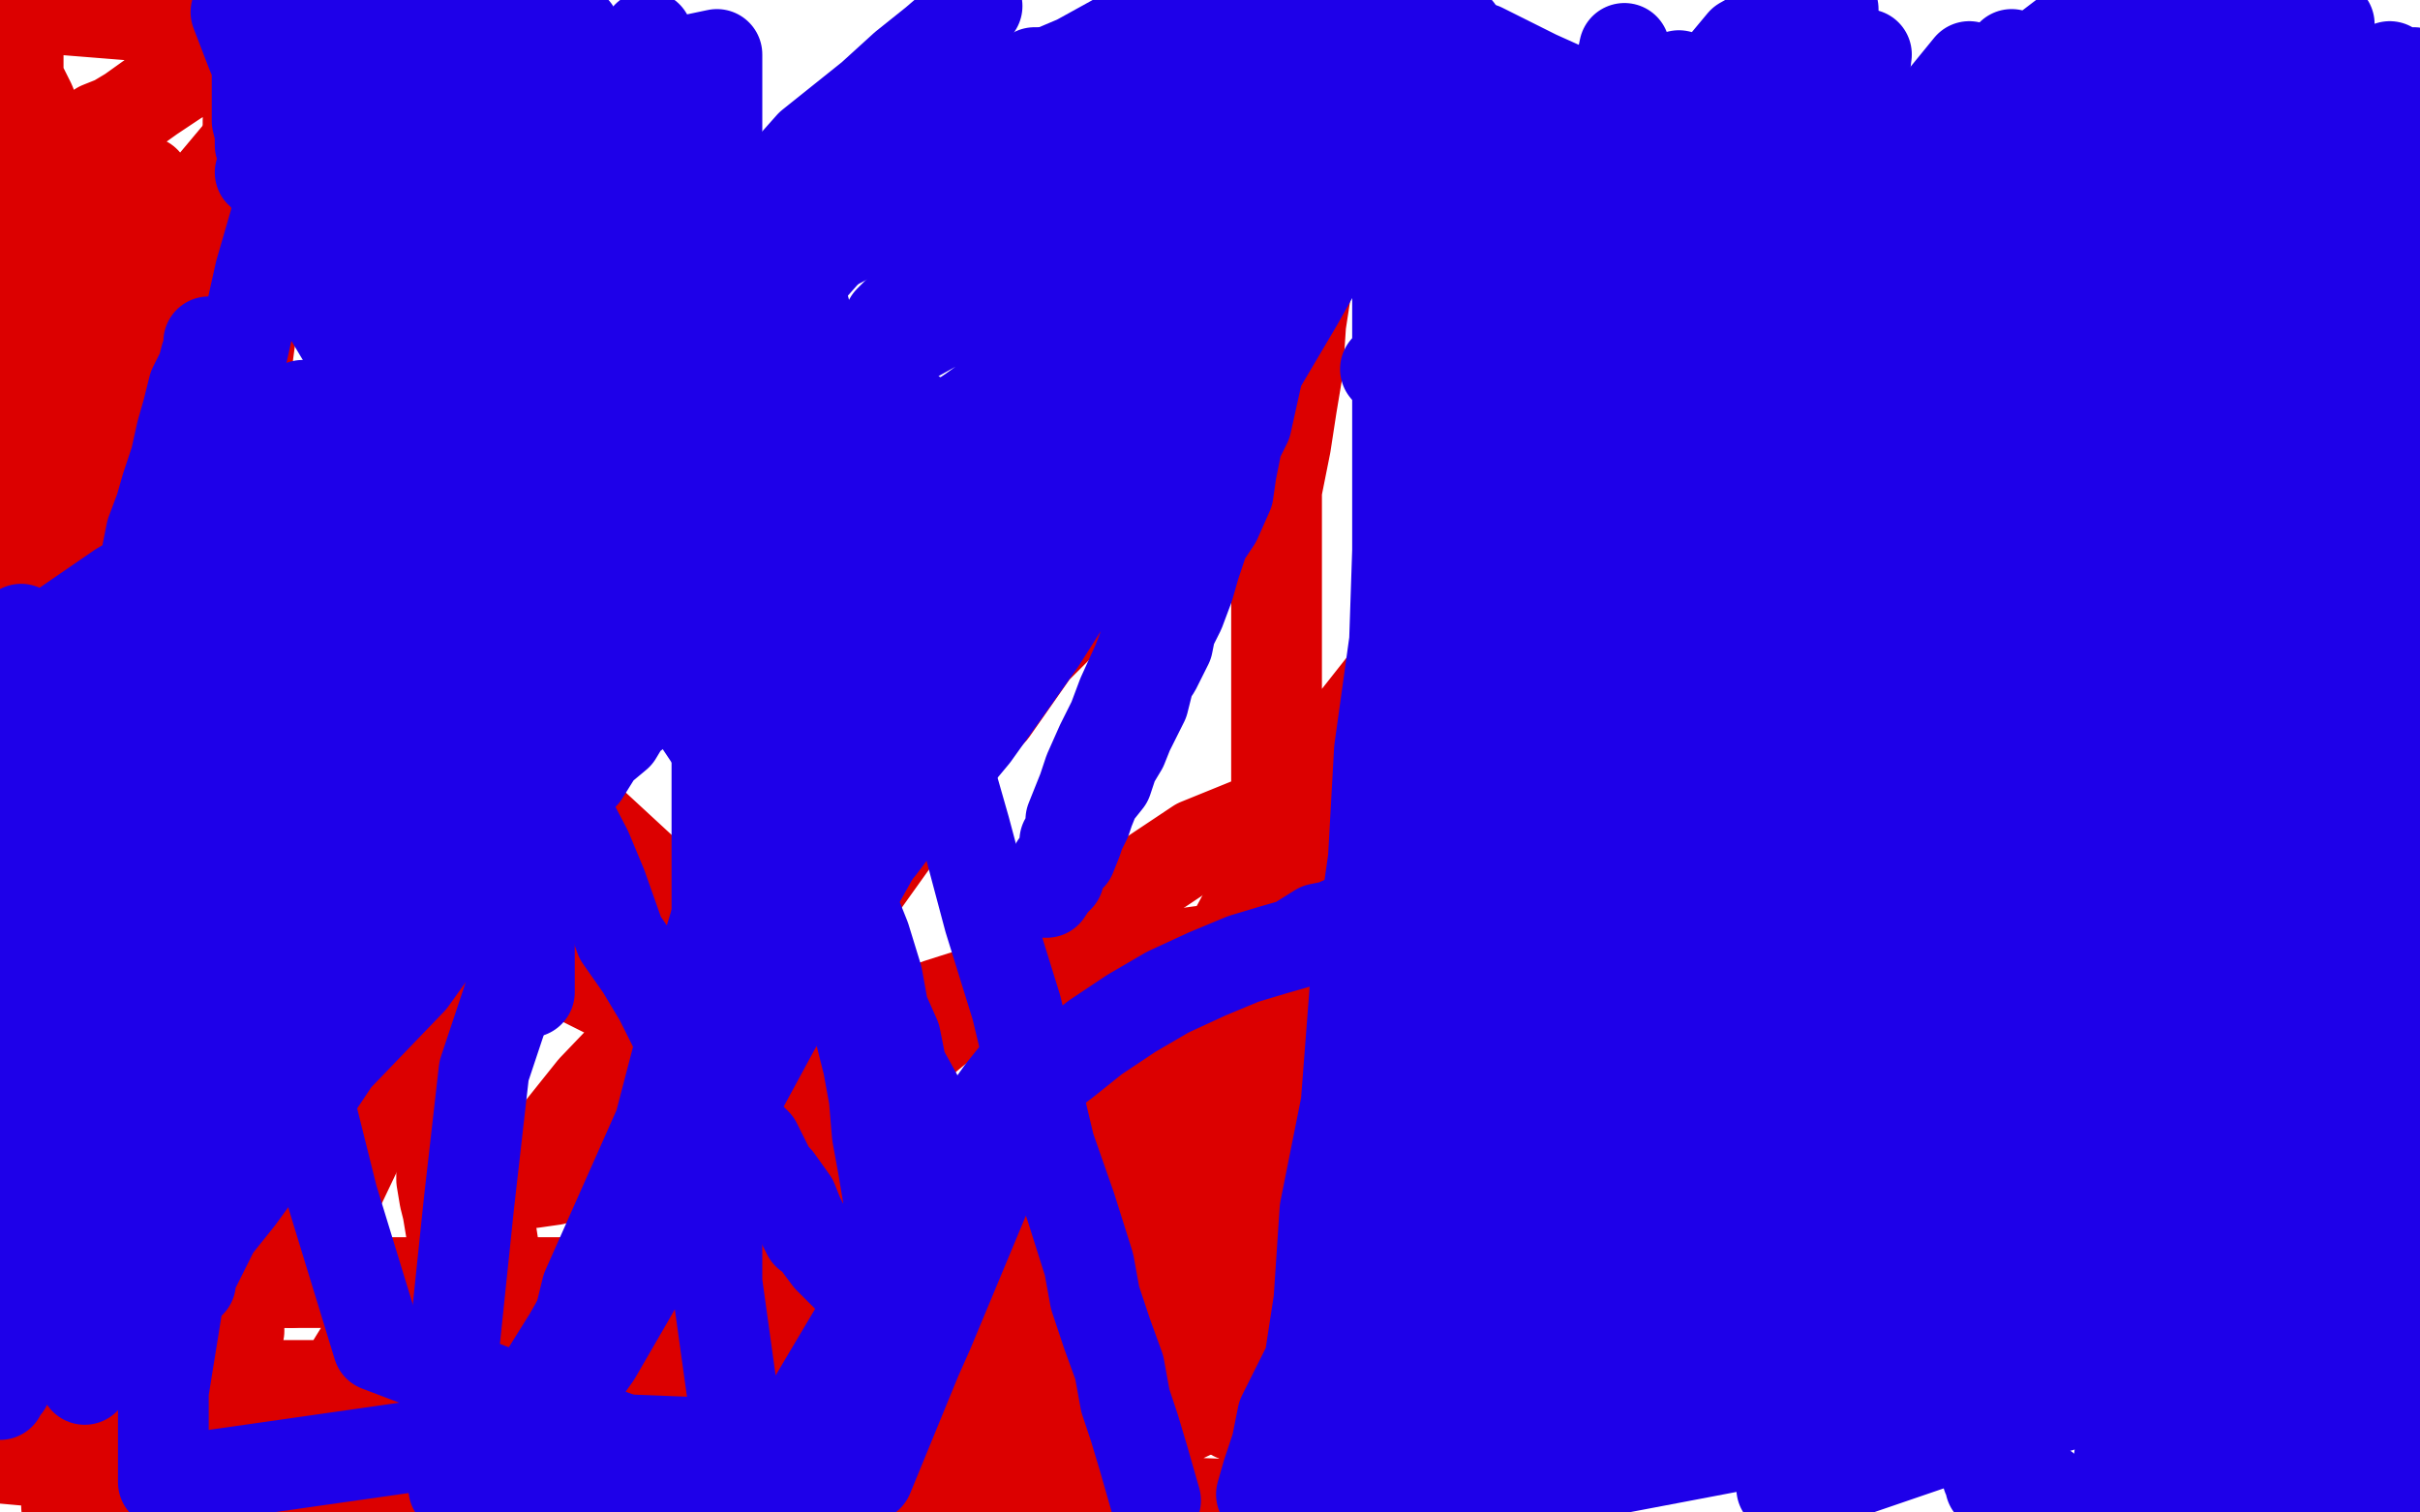 <?xml version="1.0" standalone="no"?>
<!DOCTYPE svg PUBLIC "-//W3C//DTD SVG 1.1//EN"
"http://www.w3.org/Graphics/SVG/1.1/DTD/svg11.dtd">

<svg width="800" height="500" version="1.1" xmlns="http://www.w3.org/2000/svg" xmlns:xlink="http://www.w3.org/1999/xlink" style="stroke-antialiasing: false"><desc>This SVG has been created on https://colorillo.com/</desc><rect x='0' y='0' width='800' height='500' style='fill: rgb(255,255,255); stroke-width:0' /><polyline points="118,272 119,272 119,272 122,271 122,271 125,271 125,271 130,270 130,270 134,268 134,268 138,268 138,268 141,266 141,266 146,263 146,263 153,259 153,259 156,256 156,256 162,251 162,251 166,246 166,246 169,244 169,244 172,240 172,240 174,236 176,232 176,230 176,228 176,227 176,226 176,225 174,226 174,228 173,228 171,230 170,231 170,232 168,232 167,232 165,231 163,228 160,224 160,222 158,220 158,218 157,218 156,216 156,215 156,212 156,211 156,209 156,206 156,205 156,203 157,200 158,196 161,194 162,192 164,190 165,190 165,189 165,187 165,186 165,184 165,183 164,183 161,183 156,185 146,195 141,200 150,194 148,203 146,209 144,214 144,215 144,216 144,217 144,218 144,220 143,225 141,228 140,230 139,234 142,233 148,226 156,220 164,214 171,207 175,201 179,198 180,196 181,193 182,192 182,198 177,217 175,225 166,255 154,288 142,321 133,342 127,356 120,376 110,397 102,412 98,420 96,423 96,424 96,423 96,413 100,398 105,385 110,373 112,363 118,352 124,342 128,332 131,324 134,316 138,307 142,300 144,296 147,291 149,285 151,280 152,277 153,275 155,273 156,270 148,276 139,289 128,310 114,336 98,365 90,385 85,398 82,407 80,416 80,425 79,434 79,440 78,440 78,441 77,432 78,409 79,384 84,355 86,327 88,304 93,280 96,260 100,243 105,232 110,221 114,214 120,209 123,205 128,204 132,205 138,211 151,224 165,246 188,265 214,289 242,325 272,356 300,386 339,414 374,432 404,444 426,446 448,446 470,434 470,266 428,266 396,279 360,303 322,330 288,358 258,385 230,408 204,428 192,437 182,442 174,444 173,445 172,445 170,445 170,442 168,434 164,418 162,405 160,388 157,370 156,358 152,346 150,338 150,332 148,328 148,324 148,322 148,321 148,320 148,317 150,314 152,312 152,310 153,310 155,307 156,306 156,304 156,303 156,300 156,292 156,282 156,270 152,254 149,241 147,231 146,224 146,219 146,216 146,214 146,213 146,212 147,212 148,213 149,212 149,207 149,202 149,196 149,190 149,180 149,170 149,166 152,152 161,120 172,78 186,32 165,13 151,59 146,96 127,160 106,234 91,308 78,394 67,465 65,435 87,349 112,260 138,163 160,82 118,4 51,84 0,343 1,326 1,311 1,302 1,298 1,296 2,296 4,293 9,284 16,276 22,268 24,265 32,258 38,251 42,248 44,245 45,244 45,248 44,256 44,264 44,272 44,278 44,282 44,286 44,287 45,288 46,289 47,289 49,289 51,286 51,282 53,274 55,266 56,260 58,250 58,242 58,236 60,227 63,216 63,210 63,200 64,185 68,168 72,150 76,135 80,112 88,87 74,94 35,127 32,128 34,123 35,120 31,125 18,142 5,166 2,294 9,286 16,277" style="fill: none; stroke: #dc0000; stroke-width: 30; stroke-linejoin: round; stroke-linecap: round; stroke-antialiasing: false; stroke-antialias: 0; opacity: 1.0"/>
<polyline points="63,135 62,135 62,135 60,135 60,135 58,136 58,136 57,137 57,137 56,138 56,138 54,141 54,141 53,144 53,144 53,147 53,147 52,150 52,150 52,153 52,153 51,159 50,160 50,163 50,167 48,172 48,174 48,176 48,177 48,178 48,179 49,179 52,179 56,173 58,168 64,156 66,149 70,139 75,127 77,116 77,110 81,104 82,96 85,88 88,76 92,58 100,34 101,23 104,11 109,0 109,2 109,4 109,6 108,9 108,12 106,16 106,20 106,24 104,30 102,37 102,42 101,48 101,52 100,62 99,69 97,77 96,84 95,92 92,97 90,98 90,99 89,99 82,108 72,124 55,153 47,164 41,173 34,178 22,186 5,198 1,223 4,219 8,214 10,212 14,208 19,204 24,200 38,195 41,193 47,189 50,188 52,186 57,184 64,182 68,180 73,179 76,178 78,176 83,176 86,175 91,172 93,172 95,171 98,169 98,168 100,168 100,172 100,178 100,186 100,197 100,209 99,221 96,233 94,241 89,252 88,257 87,261 86,263 86,264 85,265 88,266 91,263 96,257 102,246 108,232 112,220 120,202 124,192 128,184 130,177 135,168 137,156 139,147 140,138 140,132 140,128 140,125 139,122 138,120 138,117 137,117 137,116 134,118 128,124 120,133 113,143 108,150 103,159 97,168 92,178 88,181 84,187 80,190 75,200 70,210 64,223 60,235 56,241 54,250 51,262 50,272 47,283 47,294 47,303 47,308 47,314 47,317 47,320 48,318 49,312 54,305 54,297 58,291 60,284 64,277 69,270 74,265 79,258 88,251 94,245 98,239 101,232 105,224 109,216 112,208 116,198 117,187 120,178 124,166 125,164 129,156 132,147 135,140 140,132 141,126 144,120 145,117 146,112 147,110 147,105 148,103 148,98 149,95 150,90 150,88 150,84 152,81 153,79 154,76 154,75 154,74 154,72 154,71 154,70 150,74 143,84 134,96 120,118 106,136 86,163 59,201 54,210 38,233 30,243 22,254 12,271 5,280 0,254 5,247 6,245 12,239 17,234 20,231 20,230 22,228 23,227 24,226 26,224 30,222 35,215 40,209 46,203 52,193 60,183 65,173 70,164 74,158 76,153 77,152 78,148 78,147 79,145 80,140 80,134 81,128 82,117 84,102 86,90 90,80 91,70 96,55 98,45 101,32 104,18 106,10 6,2 6,7 6,14 6,19 6,26 10,34 14,44 19,53 24,64 28,74 32,84 36,92 41,99 45,105 50,111 52,114 54,117 55,118 56,118 58,118 60,116 62,112 64,105 68,97 71,87 72,79 76,66 79,56 82,46 82,40 83,36 83,33 83,32 83,31 83,30 82,30 82,29 81,29 81,28 80,28 80,27 80,26 80,24 80,22 80,21 80,18 80,17 78,17 76,17 74,17 70,19 63,24 59,26 50,32 43,37 38,40 33,42 29,46 28,46 26,46 25,48 24,48 22,48 21,49 20,50 17,52 14,56 11,59 6,66 4,70 2,73 0,84 3,82 4,81 8,78 13,74 16,72 17,72 20,68 21,68 23,66 24,66 22,68 20,71 15,77 12,84 6,92 4,96" style="fill: none; stroke: #dc0000; stroke-width: 30; stroke-linejoin: round; stroke-linecap: round; stroke-antialiasing: false; stroke-antialias: 0; opacity: 1.0"/>
<polyline points="23,112 22,116 22,116 22,120 22,120 22,121 22,121 22,124 22,124 21,124 21,124 21,125 22,125 23,124 23,123 26,119 26,117 27,115 30,109 31,106 32,103 36,96 37,92 37,90 39,88 41,82 44,78 45,74 46,71 46,67 48,64 48,62 48,61 48,60 48,61 44,64 42,67 37,72 32,78 27,84 21,92 6,102 0,108 2,86 4,79 9,69 3,77 0,82 2,84 0,96 0,132 0,131 0,130 0,129 0,128 0,131 0,135 0,140 0,147 0,154 0,164 0,175 0,192 1,197 2,214 6,227 7,239 10,249 14,266 17,280 22,292 23,304 25,312 25,323 25,331 28,337 28,340 30,344 31,348 32,349 33,351 33,352 33,354 33,355 33,356 33,358 35,360 35,362 35,366 35,370 35,374 35,376 35,378 36,377 38,376 39,374 42,372 48,365 55,356 63,346 71,332 81,314 91,296 95,287 98,279 102,273 102,272 104,272 111,268 116,264 127,258 128,264 126,270 120,286 114,299 111,310 105,321 102,329 100,335 97,340 96,343 94,346 93,348 92,349 91,352 90,354 86,358 84,360 84,362 82,362 81,366 77,372 72,380 70,384 66,388 63,393 62,396 61,397 60,399 60,396 58,392 54,386 50,380 45,374 38,370 28,364 18,359 7,355 4,450 24,442 30,438 39,433 46,431 54,428 64,426 70,426 76,424 82,424 90,424 98,424 107,424 119,424 132,424 144,424 160,424 177,424 194,424 210,424 226,424 237,424 249,423 258,421 264,419 267,417 268,415 269,414 270,412 270,408 270,402 268,392 258,379 246,358 224,340 192,324 173,310 147,298 126,286" style="fill: none; stroke: #dc0000; stroke-width: 30; stroke-linejoin: round; stroke-linecap: round; stroke-antialiasing: false; stroke-antialias: 0; opacity: 1.0"/>
<polyline points="272,389 265,384 265,384 253,383 253,383 240,383 240,383 224,383 224,383 212,383 212,383 197,383 197,383 184,386 184,386 172,388 172,388 161,389 161,389 152,391 152,391 150,391 150,391 151,391 152,391 154,391 158,391 162,391 169,391 176,391 183,390 192,386 198,384 211,378 231,370 238,367 248,362 259,355 275,347 293,339 310,332 332,325 356,320 385,316 416,312 458,307 475,474 460,494 441,498 442,495 442,494 443,492 443,490 443,486 438,480 432,475 426,471 424,470 419,468 416,468 415,468 412,468 408,468 408,467 407,466 407,465 407,462 407,461 410,458 415,458 424,458 435,458 447,456 458,455 468,455 477,453 486,452 479,434 466,428 450,416 441,410 436,405 434,404 433,404 431,404 430,403 429,403 428,403 427,404 424,408 424,410 423,412 423,413 422,415 420,416 419,418 417,419 417,420 417,418 417,416 419,413 422,412 427,408 430,406 434,404 436,402 440,399 441,398 442,397 442,396 442,394 442,393 442,392 440,390 434,388 428,386 423,384 416,381 409,380 400,380 392,380 382,380 374,382 368,382 362,388 356,390 352,394 349,396 348,397 347,398 347,399 346,401 346,402 346,404 347,406 349,406 353,406 354,406 355,406 356,406 357,406" style="fill: none; stroke: #dc0000; stroke-width: 30; stroke-linejoin: round; stroke-linecap: round; stroke-antialiasing: false; stroke-antialias: 0; opacity: 1.0"/>
<polyline points="177,476 178,475 178,475 182,474 182,474 186,470 186,470 191,466 191,466 196,462 196,462 200,459 200,459 207,454 207,454 213,449 213,449 218,445 218,445 225,441 225,441 231,436 231,436 238,431 238,431 240,429 240,429 244,426 244,426 246,425 244,427 242,428 241,430 237,435 234,440 229,447 225,454 218,463 210,472 205,478 196,491 337,494 384,472 424,453 450,436 477,421 477,417 464,420 452,424 441,430 430,433 419,439 410,442 396,448 386,452 374,458 364,461 352,464 339,468 326,472 312,475 296,478 284,482 272,484 260,486 247,488 234,492 221,492 202,496 86,492 92,482 95,478 104,467 112,458 120,445 132,436 148,418 162,400 180,380 196,360 218,337 237,316 256,294 273,276 287,259 302,242 309,232 320,222 330,212 337,205 344,198 352,192 359,188 364,186 370,183 371,182 373,181 374,180 370,184 368,186 362,193 359,196 355,201 349,208 342,215 335,225 328,235 318,245 310,256 302,269 294,280 284,294 276,304 266,317 260,327 253,337 248,347 241,358 236,369 229,380 219,394 214,396 206,408 196,423 190,432 184,442 182,447 173,456 172,458 171,458 171,459 172,459 174,459 178,458 182,456 188,454 192,450 196,448 198,446 204,443 211,438 216,435 223,430 232,426 240,421 249,418 258,412 266,408 276,403 284,398 292,393 300,391 308,386 316,383 322,381 327,378 332,377 334,376 335,376 336,375 336,376 336,378 335,380 334,382 331,386 330,388 327,393 325,396 322,401 320,404 318,409 315,414 311,418 306,427 301,433 296,440 292,444 287,449 283,454 281,456 279,460 278,461 274,464 274,465 272,467 271,468 270,468 272,466 274,464 276,462 278,460 281,456 283,454 285,452 287,449 292,442 298,436 304,430 310,422 316,415 324,405 332,396 338,388 347,380 354,371 361,362 366,355 373,349 374,346 378,341 379,339 383,334 384,334 385,332 386,331 386,330 386,331 384,332 381,336 379,338 376,340 373,344 367,348 364,350 358,354 352,358 346,362 336,369 330,374 320,381 310,388 301,395 288,404 274,414 252,430 235,440 210,457 186,473 162,489 258,497 266,489 275,483 284,474 292,468 302,458 309,448 318,438 324,431 334,420 340,411 346,404 351,398 358,388 362,384 366,380 367,378 370,376 370,375 370,374 370,373 371,373 372,372 372,374 371,374 370,374 368,376 366,377 364,378 362,378 359,380 356,382 352,383 349,384 344,386 340,390 334,394 329,396 321,398 312,403 305,406 298,409 288,414 280,419 272,424 264,429 254,435 247,439 239,445 232,450 224,456 218,461 212,465 206,469 199,474 192,480 184,485 178,489 172,494 165,499 232,498 241,495 250,492 258,488 265,485 270,483 276,480 281,478 287,475 292,474 298,470 301,469 308,466 315,464 321,458 328,454 336,450 340,448 346,444 352,440 360,434 364,430 369,428 372,426 377,423 382,419 385,417 390,412 394,409 396,407 401,403 403,401 406,397 408,392 411,389 412,386 416,379 417,373 418,369 418,366 419,364 418,365 411,368 400,370 386,374 370,380 356,384 336,392 324,397 305,405 294,410 278,418 265,425 249,434 239,440 228,446 215,454 200,461 190,468 180,476 169,482 159,490 150,496 199,493 208,486 214,480 220,473 226,467 230,462 234,457 237,454 241,449 244,446 244,444 246,442 247,440 248,440 248,442 248,443 248,444 248,445 248,446 248,447 249,448 249,449 250,450 251,450 252,451 252,452 253,452 254,454 256,454 256,455 257,456 259,456 260,458 262,459 265,460 266,461 268,462 271,463 273,464 275,465 277,465 278,466 281,466 284,468 286,469 287,469 288,469 288,470 289,470 291,470 292,470 293,470 296,468 297,468 298,466 299,466 302,464 305,462 308,459 312,454 319,448 325,442 331,434 338,426 344,417 350,408 358,398 363,387 368,378 374,369 381,356 386,345 392,334 398,323 407,310 414,297 421,284 430,268 439,254 448,238 463,219 476,202 486,183 480,192 477,200 473,207 470,212 468,218 466,224 464,227 463,232 460,236 458,242 456,245 454,250 450,257 449,262 447,265 446,269 444,275 442,277 441,280 440,282 440,284 440,286 439,286 439,287 439,288 438,290 438,291 438,293 438,294 438,295 436,298 435,300 435,301 434,304 434,306 432,310 431,313 430,318 430,320 428,325 427,329 425,335 425,339 422,344 422,348 421,351 419,354 418,359 418,363 416,365 415,370 414,372 414,373 414,375 413,378 412,380 411,380 411,381 411,382 411,381 412,380 414,378 418,373 422,369 427,363 434,356 441,347 447,340 456,330 464,321 470,311 477,301 484,292 487,285 483,290 478,298 472,306 467,314 461,322 453,333 449,341 444,348 438,358 432,367 428,376 423,384 418,395 412,405 408,414 402,424 398,433 392,443 388,454 385,462 378,475 374,485 368,496 426,498 432,492 439,484 444,478 452,465 459,459 466,451 474,444 480,439 486,432 486,439 484,441 482,444 480,446 480,449 477,450 476,452 475,454 474,455 474,456 473,457 471,460 470,462 468,464 466,467 465,468 463,470 462,473 460,476 459,478 458,480 456,481 456,482 456,483 455,484 454,484 454,485 454,486 452,487 452,488 452,489 449,491 448,492 444,495 442,496 416,495 418,485 418,474 422,464 422,452 422,438 422,425 422,409 422,396 422,380 422,360 422,341 422,324 422,306 422,284 422,264 422,245 422,229 422,210 422,193 422,178 422,162 425,147 427,134 429,122 430,107 432,94 434,83 438,72 438,64 439,58 440,55 440,54 440,52 439,52 438,53 437,55 436,56 433,58 431,60 427,65 422,70 417,76 411,84 406,90 399,98 393,106 385,116 378,126 372,134 364,147 356,158 348,172 338,188 328,206 316,227 307,243 296,264 288,284 281,301 273,319 268,336 262,350 256,365 248,383 243,394 238,408 235,417 231,426 228,436 226,441 224,448 222,453 221,458 218,462 218,465 216,468 215,470 214,472 213,474 212,476 211,477 210,478 209,479 208,480 208,481 206,482 204,484 202,487 199,488 196,491 193,492 191,494 187,496 154,493 154,485 155,476 155,466 155,458 155,452 155,446 155,442 155,439 154,435 153,432 152,430 150,425 150,421 150,416 150,412 149,406 148,400 147,396 146,390 146,386 145,380 144,376 144,373 142,370 142,367 142,364 142,362 141,358 141,357 141,356 141,355 141,354 141,353 141,352 140,352 140,353 140,354 138,355 136,357 134,360 132,361 130,363 128,364 126,365 123,367 120,369 116,372 114,374 112,376 108,380 106,381 106,383 104,385 103,386 102,387 102,388 100,391 98,394 96,397 91,402 84,410 77,420 68,430 60,438 52,447 44,460 35,472 28,483 22,498 185,498 190,493 195,486 198,480 200,476 200,473 201,470 202,470 202,468 202,467 203,466 204,466 205,464 206,464 206,462 208,460 209,458 210,455 210,454 210,453 212,452 212,450 211,450 210,450 209,450 208,450 207,450 206,450 205,450 204,450 203,450 201,450 199,450 198,450 195,451 193,451 191,452 187,453 181,455 173,456 164,457 152,458 138,458 122,458 106,458 91,458 78,458 64,458 56,458 48,458 44,460 42,461 40,462 36,464 35,464 32,465 29,466 26,468 24,469 21,470 19,471 18,472 17,472 16,472 14,472 14,473 12,474 11,474 9,474 8,475 7,476 5,476 4,477 3,478 2,479 1,480 0,481 0,482 178,498 180,497 181,497 182,496 184,494 185,494 187,493 188,492 190,491 192,490 192,489 195,488 196,486 197,486 199,484 200,483 201,482 202,482 202,481 200,481 193,481 182,481 170,480 154,478 140,476 122,473 104,472 86,468 71,468 62,467 58,467 56,467 54,467 53,467 52,467 51,467 48,468 46,468 44,469 43,469 40,470 38,470 37,471 37,472 35,472 32,473 31,474 30,475 29,476 30,476 31,476 32,476 32,475 32,474 32,472 33,468 33,464 33,461 30,456 25,450 21,442 14,436 10,430 4,424 0,418 2,402 6,403 14,404 21,404 26,404 31,404 34,404 36,404 37,404 40,403 42,402 45,401 48,400 49,398 52,398 56,397 58,395 60,393 64,390 69,389 74,386 77,384 83,380 89,378 92,376 96,373 99,372 101,369 104,368 104,367 106,365 110,362 113,359 117,355 122,352 125,349 127,346 131,343 132,340 134,338 135,337 136,336 136,335 134,334 131,334 128,334 124,334 121,334 119,334 116,334 113,334 112,334 111,334 110,334 109,334 108,335 106,336 103,338 100,340 97,343 95,344 90,348 86,351 81,354 77,358 75,360 72,366 69,371 66,376 62,380 58,387 56,390 50,397 48,402 43,408 40,413 36,418 32,424 30,427 27,430 24,433 22,436 18,439 16,442 14,444 12,447 10,448 10,449 8,451 8,452 7,453 6,454 5,454 5,452 7,449 9,447 13,442 19,436 26,428 32,420 38,411 47,398 55,382 62,367 68,354 74,338 80,326 83,315 85,304 88,294 90,283 92,273 94,268 94,262 94,255 95,253 95,250 96,247 96,246 96,244 98,242 98,241 98,240 98,237 98,236 98,232 98,230 98,229 97,229 95,229 94,230 92,232 90,232 89,234 87,235 82,238 79,241 73,245 66,250 58,257 52,262 46,267 38,274 31,283 24,290 17,298 9,308 4,317 5,395 12,386 21,375 28,365 34,354 41,343 45,332 50,321 55,311 60,298 62,290 66,284 70,276 72,271 74,266 76,262 79,258 82,255 85,250 89,246 93,241 98,236 101,231 103,228 107,223 109,220 112,216 113,214 114,211 115,208 114,210 114,211 112,214 110,216 108,219 108,220 106,222 105,224 104,227 103,229 101,232 100,234 97,239 96,242 94,244 91,250 88,253 87,256 84,262 82,268 79,275 77,282 72,291 68,300 64,312 60,321 54,334 50,346 44,362 42,374 38,390 34,402 33,414 31,426 31,440 31,452 31,464 31,475 31,486 31,496 284,498 290,492 296,485 305,476 313,470 320,464 326,456 332,450 337,443 342,438 346,433 348,431 350,427 352,424 356,420 360,416 361,414 364,410 367,406 371,403 374,400 377,396 380,392 384,388 387,384 390,382 392,377 394,374 397,372 400,369 403,365 404,364 408,360 410,356 411,355 412,354 413,352 414,351 415,350 416,350 417,349 418,348 418,347 418,348 417,350 416,350 416,353 414,354 413,356 410,359 409,361 407,363 406,366 404,368 402,371 400,372 398,377 395,381 394,382 393,384 390,387 390,388 387,393 386,396 384,400 382,403 378,408 377,411 375,415 373,418 369,424 366,428 364,432 362,435 361,436 360,440 359,442 358,443 357,446 356,446 356,447 354,450 354,451 353,452 352,452 352,454" style="fill: none; stroke: #dc0000; stroke-width: 30; stroke-linejoin: round; stroke-linecap: round; stroke-antialiasing: false; stroke-antialias: 0; opacity: 1.0"/>
<circle cx="73.5" cy="166.5" r="15" style="fill: #dc0000; stroke-antialiasing: false; stroke-antialias: 0; opacity: 1.0"/>
<polyline points="122,124 123,123 123,123 124,123 124,123 125,123 125,123 126,122 126,122 126,121 126,121 128,121 128,121 129,121 129,121 130,121 130,120" style="fill: none; stroke: #dc0000; stroke-width: 30; stroke-linejoin: round; stroke-linecap: round; stroke-antialiasing: false; stroke-antialias: 0; opacity: 1.0"/>
<polyline points="134,188 136,188 136,188 144,186 144,186 160,181 160,181 178,178 178,178 198,172 198,172 222,166 222,166 234,165 234,165 242,164 242,164 244,162 244,162 246,162 246,162 245,165 245,166 244,168 244,170 244,172 244,173 244,175 244,176 244,180 244,184 243,186 241,191 238,197 232,207 225,217 212,230 195,250 176,271 156,296 136,324 111,350 95,374 79,396 71,406 67,414 64,420 62,423 62,424 61,425 63,424 64,415 68,400 71,384 79,357 86,332 93,308 101,281 110,253 122,225 131,204 140,184 152,163 162,147 175,130 189,115 200,106 214,97 224,90 235,87 243,85 249,83 253,83 256,83 258,83 260,83 262,84 264,88 264,95 267,106 267,120 267,138 267,166 266,198 258,238 244,280 230,326 218,372 194,426 182,475 260,478 298,414 313,387 320,377 326,368 331,361 335,356 336,356 339,356 334,377 327,392 307,440 303,449 287,488 150,492 150,446 155,398 160,354 173,315 184,272 194,244 200,218 208,193 213,176 218,166 221,159 222,155 223,154 219,160 209,184 183,235 139,305 91,375 28,456 12,384 50,327 80,278 110,228 138,177 160,132 178,96 190,67 201,42 208,27 210,17 214,12 214,16 214,32 214,51 214,76 215,104 216,129 216,156 216,178 216,192 213,204 211,210 209,216 209,218 208,219 218,214 238,201 278,180 313,160 358,139 397,122 414,110 421,103 422,102 423,102 424,102 424,104" style="fill: none; stroke: #1e00e9; stroke-width: 30; stroke-linejoin: round; stroke-linecap: round; stroke-antialiasing: false; stroke-antialias: 0; opacity: 1.0"/>
<polyline points="441,61 441,60 441,60 440,62 438,64 433,69 428,74 422,78 413,84 406,91 396,100 391,104 388,106 388,107 398,105 408,96 422,85 442,66 470,43 478,110 472,114 466,117 461,119 460,120 459,121 458,122 460,120 462,118 464,116 467,111 474,105 480,98 485,92 385,4 356,20 330,31 298,49 272,64 237,84 203,102 165,126 126,147 82,172 40,194 8,216 0,240 8,230 15,223 22,214 30,207 36,202 44,196 50,190 56,186 62,180 69,175 76,168 82,165 91,158 100,152 111,145 120,138 130,132 137,126 141,123 141,122 142,122 139,124 133,129 126,136 116,146 104,155 86,169 69,186 48,202 33,218 17,236 4,252 0,374 11,366 24,358 38,350 52,339 70,328 86,318 101,306 120,293 137,280 147,272 158,265 167,256 176,250 184,242 191,236 198,230 206,225 210,221 218,216 225,210 232,204 242,196 251,188 260,181 270,171 282,160 288,154 294,149 299,144 303,140 304,140 304,138 302,140 295,146 288,152 278,159 266,170 257,181 240,196 222,212 202,229 182,246 163,264 146,280 122,302 104,318 88,338 66,359 46,378 25,399 2,418 10,436 28,422 40,409 58,394 70,383 82,368 93,356 102,346 110,336 116,329 121,322 124,319 124,318 125,318 126,318 127,316 128,316 129,314 130,312 133,310 134,310 136,307 140,304 144,302 150,297 156,292 162,287 168,280 176,275 183,268 187,262 193,256 198,248 204,243 207,238 211,235 214,230 217,226 218,225 219,224 220,223 221,222 222,222 222,221 224,220 224,219 226,218 227,216 228,214 230,213 231,210 232,210 230,210 229,211 228,211 224,214 222,215 215,218 209,222 199,228 190,234 183,236 175,241 168,246 162,250 153,254 144,260 137,263 131,267 122,271 114,276 106,282 98,286 87,292 78,296 72,300 66,304 62,306 60,307 59,308 58,308 58,306 62,302 64,300 65,298 66,296 69,293 70,292 72,290 73,289 76,286 80,284 83,282 86,279 93,273 98,268 104,263 112,256 123,247 132,240 143,229 155,220 164,211 174,202 186,190 191,185 196,178 201,172 204,169 205,167 207,166 210,162 214,159 216,158 217,157 220,155 220,154 223,151 224,150 226,149 227,148 228,146 230,145 230,144 230,145 228,146 224,149 222,150 218,153 214,156 212,158 206,162 202,166 196,170 190,174 182,179 175,183 169,187 162,192 158,194 152,198 144,202 138,207 134,209 128,213 123,216 120,218 119,218 118,220 116,220 118,218 120,216 126,211 128,209 131,207 134,204 136,202 141,198 145,194 152,190 157,186 164,179 173,172 182,165 192,156 204,146 214,136 226,127 240,115 249,106 259,98 268,89 276,80 282,74 289,68 294,62 296,60 300,56 300,54 301,54 302,53 300,54 296,56 292,60 286,64 280,68 272,72 266,78 260,82 254,87 247,92 240,96 232,102 224,108 216,113 208,120 198,126 188,133 179,140 170,146 163,151 160,154 155,158 154,158 151,160 150,160 151,159 153,158 155,156 161,150 165,147 174,140 182,133 191,125 198,118 208,108 216,101 225,92 232,85 238,78 246,71 252,65 260,57 268,48 278,40 288,32 299,22 309,14 316,8 320,5 323,2 322,2 318,7 312,12 304,18 298,25 290,32 282,42 274,52 266,61 257,72 246,85 238,96 226,110 212,127 204,140 192,155 183,169 175,180 168,191 162,202 156,212 152,220 147,229 141,238 137,245 135,252 132,257 128,263 127,266 125,270 124,272 123,273 123,274 124,274 128,274 134,270 139,267 148,262 160,255 172,248 194,236 218,222 244,206 271,192 300,174 330,153 362,134 390,115 412,99 426,89 440,78 450,71 458,64 464,60 467,58 468,58 466,58 464,59 458,62 449,67 438,74 426,80 408,90 394,98 376,108 360,119 349,124 339,131 329,137 320,141 317,142 314,144 312,146 311,146 309,148 308,148 307,149 306,149 304,150 302,151 301,151 299,152 298,152 297,152 296,153 294,154 293,155 292,155 294,154 295,154 300,151 302,150 308,147 315,140 321,136 328,131 336,126 342,120 350,114 356,108 364,102 368,98 373,93 378,90 381,86 385,82 388,78 391,75 394,72 397,68 399,66 400,64 401,63 402,62 402,61 402,60 400,60 397,62 390,66 385,69 376,73 366,78 354,85 343,91 331,96 316,104 298,114 287,120 270,129 257,138 242,144 231,151 216,158 205,164 196,169 187,174 178,180 173,185 168,188 166,189 166,190 167,190 171,189 176,188 179,186 184,184 186,182 190,181 192,180 194,178 195,178 196,178 198,177 201,176 205,174 207,172 210,169 214,166 216,165 220,163 222,161 224,160 226,158 228,157 233,154 236,153 240,151 243,149 248,145 251,143 256,140 260,136 262,135 265,132 268,131 269,130 271,128 272,128 274,127 274,126 275,124 276,124 280,120 282,118 284,116 285,116 286,115 287,114 288,113 289,112 292,110 294,106 299,101 304,96" style="fill: none; stroke: #1e00e9; stroke-width: 30; stroke-linejoin: round; stroke-linecap: round; stroke-antialiasing: false; stroke-antialias: 0; opacity: 1.0"/>
<polyline points="314,83 314,83 315,83 317,81 317,80 321,78 324,75 330,72 339,65 349,57 359,50 369,42 376,36 383,30 386,26 389,24 391,24 392,24 395,21 396,20 398,18 401,16 404,14 406,12 408,10 412,6 415,4 417,2 415,2 414,2 411,4 404,8 399,11 393,14 386,18 374,25 364,30 350,40 332,48 321,55 306,64 298,69 289,74 278,80 272,83 265,87 258,91 250,96 244,98 238,102 232,106 224,110 218,114 211,117 204,121 198,124 190,127 186,128 182,132 180,132 178,133 177,133 178,133 181,132 184,128 190,124 193,118 197,116 202,111 205,108 209,102 212,98 214,96 216,93 217,93 218,92 221,90 226,86 230,84 238,78 244,74 250,69 256,65 258,64 262,61 263,60 265,60 266,58 267,58 269,56 272,55 274,54 279,50 285,48 292,44 300,40 304,38 310,37 313,35 318,33 322,32 326,30 330,29 334,27 338,26 339,26 341,25 342,24 343,24 343,25 344,26 344,28 344,29 345,30 346,30 346,31 346,32 347,32 348,33 348,34 349,36 351,39 352,40 353,43 356,48 356,50 357,54 360,56 361,60 362,61 363,62 365,65 366,66 367,67 368,68 370,69 370,70 371,70 372,70 374,71 375,71 376,72 377,72 378,72 380,72 381,70 384,70 386,68 390,66 392,64 394,62 398,58 400,56 401,54 404,52 404,50 406,47 408,45 412,41 415,36 422,30 428,24 435,16 443,8 450,2 482,10 475,20 468,31 460,48 450,64 438,84 429,100 416,122 408,142 402,159 393,177 387,192 381,206 376,219 371,230 368,238 364,246 360,255 358,261 356,266 354,271 354,272 354,274 354,276 352,278 352,280 352,281 351,284 349,286 348,288 348,290 347,292 346,294 345,294 345,295 346,295 348,292 350,290 351,286 354,283 356,278 357,275 359,271 360,268 362,263 366,258 368,252 371,247 373,242 376,236 378,232 380,224 382,221 386,213 387,208 390,202 393,194 395,187 398,178 402,172 406,163 407,156 409,146 412,140 414,131 416,122 418,113 422,105 424,98 426,88 428,80 430,73 433,63 435,56 438,46 440,36 444,25 447,14 450,4 426,12 417,26 408,39 402,50 392,65 384,78 379,90 372,100 364,116 358,124 352,136 346,145 340,155 336,164 331,171 328,178 324,184 321,189 318,194 314,201 312,206 308,211 304,218 300,226 298,230 294,236 290,244 286,250 283,258 279,264 274,272 271,277 268,283 264,289 261,295 258,298 256,304 254,308 252,310 252,312 251,312 252,310 254,308 258,304 262,298 267,290 273,282 280,272 288,259 295,246 305,228 317,209 326,190 338,170 345,154 353,137 359,122 366,105 370,96 374,85 376,78 379,74 380,69 381,67 381,65 382,62 382,60 383,60 384,60 384,58 384,57 384,56 384,55 386,53 386,52 386,51 387,48 387,47 388,44 390,41 390,40 390,36 391,34 391,33 392,32 392,30 392,29 393,29 392,29 390,30 388,35 385,39 383,43 382,46 380,51 380,53 379,57 379,58 379,61 379,63 378,64 378,66 378,67 378,69 378,70 378,72 378,74 378,76 378,77 378,80 378,82 378,84 378,88 378,89 378,92 378,94 378,96 378,98 379,99 381,100 383,100 386,102 388,102 389,102 390,102 391,102 392,102 394,102 394,101 396,100 397,100 398,99 398,98 399,97 401,94 402,92 405,88 407,85 410,80 411,77 414,71 418,65 420,61 421,56 423,54 424,51 425,48 426,46 427,44 428,43 428,42 428,41 428,40 430,38 430,37 430,36 430,35 430,36 430,37 430,38 428,40 426,44 424,46 420,50 417,56 412,64 408,71 403,80 398,88 391,101 383,112 376,128 369,140 358,156 348,177 332,202 317,228 300,255 283,282 268,311 251,338 232,365 216,390 202,414 194,436 186,451 180,464 171,478 166,488 160,498 155,499 160,492 166,480 171,470 178,458 188,442 196,428 204,413 216,394 223,379 234,362 244,344 252,329 257,316 263,304 269,288 274,278 279,267 282,259 285,250 290,242 291,238 293,233 294,230 294,227 294,226 296,224 296,223 296,225 294,230 292,237 288,244 284,254 280,264 279,273 276,285 274,291 274,295 273,298 273,299 274,298 276,296 280,292 284,287 291,280 297,272 305,264 312,255 322,243 332,229 344,212 358,190 374,168 392,146 406,124 425,95 444,70 460,43 476,18 487,22 483,27 482,30 480,33 476,36 473,40 470,44 466,48 464,50 460,55 456,60 450,68 444,72 439,80 434,84 426,94 422,100 415,108 410,114 404,122 398,130 393,138 388,146 383,151 378,158 372,164 368,170 366,174 362,179 360,181 356,186 354,188 352,190 350,194 348,196 346,200 344,202 343,204 342,205 341,206 340,208 339,210 338,211 338,212 337,212 336,212 335,212 334,212 332,212 328,214 326,215 324,216 320,216 318,218 316,218 312,218 310,218 309,218 308,218 306,218 302,218 298,218 290,220 280,223 270,226 262,230 258,231 257,231 257,230 258,228 258,226 260,224 260,220 262,218 264,211 266,206 269,199 272,194 274,189 276,182 280,176 280,173 280,170 283,166 284,164 284,163 285,161 286,160 287,159 287,158 288,157 288,156 289,156 289,157 289,158 290,160 292,162 293,165 294,168 297,172 298,173 300,176 301,178 302,180 302,181 303,183 304,186 306,188 306,191 307,193 310,197 310,200 313,204 314,207 316,210 317,211 318,212 319,214 320,215 319,215 318,215 316,214 316,213 314,212 313,211 312,211 311,210 310,209 309,208 308,208 306,207 304,206 303,206 302,205 301,205 300,204 298,204 296,202 295,202 293,201 292,201 290,200 288,199 288,198 286,198 283,198 282,198 281,197 281,196 280,196 279,196 278,195 277,195 276,194 276,193 276,192 276,191 275,190 274,189 274,188 273,187 272,186 272,184 270,182 270,181 267,178 266,176 264,171 261,168 257,163 253,157 250,152 246,147 242,141 238,134 235,124 231,117 227,110 222,101 217,93 212,83 206,73 200,62 192,48 187,36 176,21 170,8 78,4 83,17 88,29 95,42 108,63 116,79 128,95 141,114 152,131 163,148 175,162 186,178 196,192 204,204 214,217 221,227 230,237 236,246 242,253 247,259 252,265 254,268 256,269 259,270 260,271 260,270 260,269 260,268 260,266 258,264 258,262 257,260 254,256 253,251 249,245 248,241 244,235 239,228 237,222 234,214 230,207 227,202 223,192 220,186 214,176 212,172 208,166 204,158 202,152 198,148 194,140 192,134 186,127 182,120 178,112 174,104 168,96 163,87 160,80 155,72 150,65 143,56 139,52 134,44 129,38 125,33 123,32 120,30 118,27 117,26 115,24 114,24 114,23 113,22 112,22 112,23 112,24 112,26 112,30 112,34 112,41 112,47 112,54 112,63 112,71 114,79 118,92 120,104 126,116 132,130 137,147 143,162 151,177 158,192 165,204 172,214 178,223 182,232 187,238 190,242 192,245 192,246 192,247 192,246 191,244 190,242 188,240 186,238 184,234 181,231 178,226 173,218 168,212 164,204 158,196 154,187 149,178 144,168 137,157 131,148 126,136 119,125 114,113 108,103 104,93 100,85 97,76 93,70 91,65 90,62 88,59 88,58 87,57 86,57 87,57 87,56 87,55 87,54 87,53 87,52 87,51 86,48 86,44 85,40 85,34 85,27 85,19 85,12 85,6 85,2 96,2 100,6 102,11 104,12 106,16 108,18 109,20 110,22 111,23 112,24 112,25 112,26 112,27 112,30 112,32 111,34 113,34 114,36 116,38 118,39 118,40 121,40 123,41 128,42 130,44 135,46 137,48 140,49 142,50 143,52 144,52 144,53 145,54 146,54 148,56 148,57 149,57 150,58 151,58 152,58 153,59 154,60 154,59 154,56 154,52 154,48 154,45 154,40 154,36 154,32 154,28 154,24 153,18 153,14 152,10 152,6 151,4 178,5 180,10 186,17 192,22 196,28 200,34 208,40 213,46 219,50 223,54 228,57 229,58 231,60 232,60 232,61 233,62 232,61 232,60 231,60 230,60 228,59 227,58 225,56 224,56 222,54 221,54 220,53 218,51 218,50 217,50 216,50 216,49 215,48 213,47 212,46 210,45 208,44 203,40 201,38 198,38 196,36 195,36 194,35 192,35 190,35 189,35 188,35 187,35 186,35 185,35 184,35 182,36 181,37 178,40 178,41 175,44 174,49 170,54 169,58 167,62 165,67 164,69 163,72 163,73 162,73 162,74 162,76 162,77 162,79 162,81 162,84 161,88 161,90 161,94 161,96 161,100 161,103 161,106 161,109 161,110 161,111 161,112 161,113 161,112 161,111 160,110 159,109 159,108 158,106 158,105 158,104 156,101 154,98 154,95 151,91 150,88 148,82 146,78 145,74 142,70 141,65 138,60 137,58 135,52 133,48 132,44 128,39 124,33 123,28 120,22 118,18 116,12 113,5 106,13 106,26 108,40 111,53 114,68 117,86 122,103 126,116 130,130 136,147 141,160 148,176 156,193 162,210 171,231 177,246 183,260 194,281 199,293 205,310 212,320 218,330 223,340 227,348 231,354 235,358 239,363 242,368 244,371 247,375 250,378 252,382 255,388 257,390 262,397 264,402 267,408 270,410 271,412 274,416 276,418 277,419 279,421 281,423 284,426 286,427 288,429 289,431 290,433 294,436 294,438 297,441 298,442 298,443 298,444 299,443 299,442 299,440 299,437 298,434 298,430 298,424 296,416 294,406 294,398 292,386 290,375 289,363 287,352 284,340 284,326 281,313 279,302 278,292 277,282 276,274 276,267 274,263 274,260 274,258 274,256 274,255 274,256 274,258 274,260 274,265 275,272 277,279 280,288 282,300 286,310 290,323 292,334 296,343 298,353 303,362 307,370 308,376 309,380 312,384 314,389 315,394 316,396 317,400 317,401 318,403 319,406 320,406 320,405 321,404 322,401 323,400 324,397 324,396 324,393 326,390 326,389 327,386 327,384 327,382 328,379 328,378 328,376 328,374 328,372 328,370 328,369 329,369 332,367 336,364 344,357 352,351 362,343 374,335 386,328 399,322 411,317 421,314 428,312 436,307 441,306 443,305 444,305 445,305 446,305" style="fill: none; stroke: #1e00e9; stroke-width: 30; stroke-linejoin: round; stroke-linecap: round; stroke-antialiasing: false; stroke-antialias: 0; opacity: 1.0"/>
<circle cx="451.5" cy="306.5" r="15" style="fill: #1e00e9; stroke-antialiasing: false; stroke-antialias: 0; opacity: 1.0"/>
<polyline points="446,305 446,306 447,306 448,306 449,306 450,306 451,306" style="fill: none; stroke: #1e00e9; stroke-width: 30; stroke-linejoin: round; stroke-linecap: round; stroke-antialiasing: false; stroke-antialias: 0; opacity: 1.0"/>
<polyline points="467,305 467,306 467,306 468,306 468,306 469,306 469,306 470,306 470,306 470,308 470,308 472,309 472,309 472,310 472,310 473,312 473,312 474,314 474,314 475,315 475,315 476,316 476,316 476,317 476,317 476,318 476,318 477,318 478,320 479,322 480,322 480,323 480,324 481,324 481,325 482,326 483,328 483,329 486,331 486,333 487,334" style="fill: none; stroke: #1e00e9; stroke-width: 30; stroke-linejoin: round; stroke-linecap: round; stroke-antialiasing: false; stroke-antialias: 0; opacity: 1.0"/>
<polyline points="462,309 462,311 462,311 462,315 462,315 462,319 462,319 462,323 462,323 462,327 462,327 462,331 462,331 462,338 462,338 462,342 462,342 462,346 462,346 463,351 463,351 464,356 464,356 464,361 464,361 464,365 464,365 464,369 468,376 468,383 468,390 468,400 468,411 468,423 468,434 468,444 468,452 468,458 468,460 468,464 468,465 468,466 467,466 467,464 467,460 467,456 467,448 468,440 468,429 470,416 472,402 474,389 476,372 479,354 480,337 482,320 482,305 482,289 482,277 482,266 482,258 482,253 482,250 482,253 482,254 482,257 480,262 480,264 480,269 479,274 479,278 479,284 478,291 476,296 475,304 475,310 473,318 473,326 470,338 468,346 468,354 468,362 466,368 465,373 465,377 464,382 464,384 463,388 463,390 463,394 462,397 462,401 460,406 460,410 460,416 458,422 457,428 456,436 456,442 455,448 454,454 454,458 452,463 452,466 452,470 452,473 452,477 452,480 452,482 452,486 452,490 452,496 450,496 450,490 450,486 450,478 450,472 450,464 450,458 450,454 450,450 450,445 450,441 450,437 450,434 450,430 450,427 450,426 450,422 450,421 450,419 450,418 450,416 450,415 450,414 450,413 450,412 448,412 448,416 446,421 442,426 440,432 438,436 435,445 432,452 429,458 424,468 422,478 419,487 417,494 428,494 430,479 432,456 436,430 438,400 445,365 448,326 454,284 456,248 461,212 462,182 462,149 462,119 462,94 462,70 462,50 462,37 462,24 462,14 462,6 448,2 443,10 438,21 430,34 417,56 404,82 389,106 371,140 349,175 329,210 311,242 291,279 273,311 256,340 243,364 232,387 220,408 208,429 197,448 180,472 54,490 54,460 59,429 62,400 66,372 70,341 74,317 77,294 80,274 81,254 82,236 86,218 88,204 89,192 90,179 93,168 94,159 95,150 97,142 98,138 100,134 100,138 98,143 96,150 92,160 92,173 89,188 89,210 89,237 89,270 89,305 98,348 110,396 125,445 246,491 242,460 237,424 237,378 237,331 237,280 237,223 237,156 237,88 237,18 199,26 194,57 191,90 188,122 186,154 184,185 178,217 176,245 176,267 176,286 175,303 175,315 175,323 175,327 175,328 175,327 175,320 175,312 175,297 179,278 180,258 185,232 188,198 190,165 190,130 190,86 190,46 190,10 168,3 160,28 154,54 143,87 135,117 122,153 114,188 103,223 100,254 94,284 87,310 84,328 82,344 81,356 80,362 79,367 79,369 79,368 79,365 79,359 80,352 80,342 83,332 83,320 83,310 83,300 83,290 83,282 83,276 83,272 83,270 83,268 83,267 83,265 83,264 83,262 80,268 76,279 69,294 62,313 48,340 39,364 23,398 11,429 0,461 0,460 1,459 2,458 3,456 6,452 9,448 12,442 18,434 23,426 28,417 34,406 39,396 45,382 51,367 58,352 68,329 74,314 80,300 88,284 93,270 100,255 103,244 106,233 108,222 112,212 114,203 116,197 118,189 120,183 122,178 122,174 124,170 124,167 125,166 125,165 125,164 126,164 126,163 126,165 123,169 118,175 113,182 108,191 102,200 96,210 88,223 80,237 73,250 65,265 54,284 44,300 33,318 23,337 13,355 5,370 1,382 0,325 3,314 3,304 6,294 6,287 7,279 8,272 8,265 9,260 9,256 9,254 10,250 10,248 11,248 11,247 11,246 11,245 11,244 12,244 12,248 9,254 7,268 2,280 2,340 3,322 3,306 3,292 3,281 3,270 3,260 3,253 3,245 3,240 3,238 3,236 3,235 3,234 3,233 3,232 3,228 3,226 4,222 5,217 5,215 6,211 6,210 7,208 7,209 7,212 6,215 6,217 6,220 6,222 6,225 6,230 5,234 5,242 5,248 5,259 2,270 2,280 2,291 2,303 2,312 2,323 2,332 2,342 2,350 2,358 2,363 2,368 2,373 2,376 3,378 4,378 5,378 9,374 15,370 21,364 26,360 32,353 37,348 41,342 44,338 46,335 48,330 49,328 50,327 51,324 52,324 52,323 53,321 54,320 55,317 56,316 56,311 57,308 57,306 57,305 59,302 60,298 60,294 62,290 63,287 64,284 64,281 66,276 68,270 68,268 68,264 68,262 69,260 69,257 69,256 70,256 70,255 70,254 70,252 70,250 71,248 72,242 72,237 73,232 73,227 74,220 74,217 74,213 74,211 74,209 74,208 74,210 74,212 74,213 74,216 74,218 72,220 72,222 72,226 72,228 70,232 70,236 67,241 66,248 64,254 63,260 61,268 58,276 56,285 52,295 52,300 50,309 46,315 44,320 43,325 41,330 39,335 38,338 37,342 34,346 32,350 32,354 29,358 27,362 25,365 24,366 24,365 24,361 23,357 23,352 23,343 23,334 23,324 21,315 21,304 21,295 20,287 19,276 18,266 14,256 14,249 14,242 12,236 11,234 11,230 11,229 11,228 10,229 10,230 10,232 10,234 8,238 7,241 6,248 6,256 5,265 2,277 2,289 2,298 2,308 2,314 2,319 2,322 2,323 3,320 5,316 7,308 8,303 10,298 13,290 16,284 20,276 22,269 26,259 28,251 32,241 32,234 37,223 41,214 42,204 47,194 48,186 50,176 53,168 55,161 58,152 60,143 62,136 64,128 67,122 68,118 69,116 69,113 69,114 69,115 69,116 69,120 68,125 68,130 67,140 66,148 65,155 64,160 63,165 63,167 63,168 63,170 63,171 63,172 63,173 63,174 63,175 63,178 63,186 61,196 60,211 57,232 54,258 54,280 54,294 54,304 54,308 54,309 54,310 54,312 54,314 54,318 54,319 54,320 54,321 54,322 54,320 54,318 55,313 56,305 57,296 58,287 60,278 61,267 62,259 63,249 66,238 66,234 68,224 68,216 68,210 68,203 68,196 68,191 68,184 68,178 68,172 68,166 68,160 68,156 68,152 68,150 68,146 69,144 70,144 70,146 70,149 70,152 68,160 66,167 64,177 59,189 57,201 52,217 47,234 42,250 38,266 34,278 30,291 28,300 25,310 23,318 20,326 18,335 16,342 14,348 14,350 13,353 12,354 12,356 12,357 12,358 12,360 11,360 10,364 10,366 9,370 7,376 5,384 2,393 0,399 0,406 2,398 4,388 6,379 9,370 12,358 16,346 19,334 24,320 28,304 31,292 34,273 40,254 46,234 53,210 61,182 68,158 78,126 86,90 97,52 110,14 214,24 229,48 243,72 253,97 264,123 275,146 284,169 291,191 302,221 311,246 319,274 327,304 336,333 342,358 347,379 354,399 360,418 362,429 366,441 370,452 372,463 375,472 378,482 382,496" style="fill: none; stroke: #1e00e9; stroke-width: 30; stroke-linejoin: round; stroke-linecap: round; stroke-antialiasing: false; stroke-antialias: 0; opacity: 1.0"/>
<polyline points="629,312 631,312 631,312 635,312 635,312 638,312 638,312 642,312 642,312 646,312 646,312 650,312 650,312 654,314 654,314 658,314 658,314 662,314 662,314 666,317 666,317 668,318 668,318 670,318 670,318 672,318 672,318 675,320 675,320 677,320 678,320 680,320 681,320 682,320 684,320 685,320 686,320 688,320 689,320 688,320 687,320 686,320 684,320 683,320 683,321 682,321 680,321 677,320 674,320 672,319 668,318 666,318 663,316 662,316 660,316 659,316 658,316 656,316 654,316 652,315 648,314 644,311 642,310" style="fill: none; stroke: #1e00e9; stroke-width: 30; stroke-linejoin: round; stroke-linecap: round; stroke-antialiasing: false; stroke-antialias: 0; opacity: 1.0"/>
<polyline points="486,250 487,250 487,250 488,250 488,250 490,251 490,251 491,251 491,251 494,252 494,252 496,253 496,253 498,253 498,253 501,254 501,254 502,254 502,254 505,254 505,254 508,254 508,254 510,256 512,256 516,257 517,257 519,258 523,258 524,258 528,258 531,260 532,260 534,260 537,260 538,260 539,261 542,261 545,261 548,262 550,262 552,262 556,264 558,264 560,264 561,264 563,264 564,264 566,264 567,264 568,264 569,264 567,264 566,264 563,264 562,265 560,266 559,267 559,268 559,270 559,271 560,272 560,274 563,275 569,278 579,281 588,286 600,290 612,297 640,305 672,312 709,318 743,324 786,333 796,325 778,321 766,320 752,318 743,314 733,311 728,310 722,306 718,304 716,304 714,302 713,301 713,299 713,298 713,296 713,293 713,289 711,283 710,272 708,262 706,246 700,225 692,198 684,175 678,160 676,150 674,142 674,137 673,136 673,134 672,133 672,136 672,140 672,145 672,152 672,161 672,173 672,184 672,197 672,209 672,221 672,232 672,240 672,245 672,250 672,252 672,254 672,250 672,241 672,233 672,224 676,206 680,188 686,164 693,139 701,117 706,95 720,66 728,46 738,24 743,11 794,366 790,410 783,450 779,494 719,466 700,439 684,400 667,363 651,329 638,300 628,285 619,269 611,251 605,239 602,230 600,226 598,221 597,220 597,219 597,218 596,218" style="fill: none; stroke: #1e00e9; stroke-width: 30; stroke-linejoin: round; stroke-linecap: round; stroke-antialiasing: false; stroke-antialias: 0; opacity: 1.0"/>
<polyline points="653,280 651,280 651,280 648,279 648,279 647,278 647,278 646,278 646,277 646,276 645,274 642,272 640,271 637,270 636,269 634,269 634,268 633,268 632,268 631,268 630,267 628,266 627,266 626,265 624,263 623,262 622,261 620,260 620,259 619,258 618,258 617,258 616,258 616,257 615,256 614,256 611,255 609,253 607,253 604,252 601,252 596,251 592,249 590,248 588,248 584,248 582,247 579,245 576,244 572,244 568,243 565,241 562,241 560,240 559,240 558,238 557,237 557,232 557,227 562,219 574,210 594,195 620,178 656,154 702,126 749,100 769,66 654,90 539,115 472,156 570,114 678,73 790,22 738,132 676,177 623,224 570,270 522,320 491,361 486,431 511,413 542,386 576,351 608,320 642,292 672,264 694,250 722,230 744,214 762,204 774,198 784,194 790,192 793,192 794,192 795,194 795,202 795,214 795,234 795,250 790,284 787,324 779,371 772,414 768,460 763,494 785,456 794,408 793,94 735,122 671,153 610,190 542,240 476,288 500,326 541,266 578,212 615,162 650,111 679,73 703,40 722,13 686,9 631,51 558,100 479,165 490,403 536,328 573,258 622,183 662,108 702,44 712,30 658,96 602,172 543,261 478,358 520,358 566,278 612,188 654,105 687,31 665,18 636,72 592,146 552,218 520,300 489,380 620,457 668,402 713,342 756,282 790,494 792,448 792,396 792,348 792,299 788,252 784,208 778,171 774,134 767,100 766,72 762,38 762,6 770,8 744,59 712,110 678,166 637,234 593,303 548,371 494,442 471,366 512,294 554,217 598,144 635,72 651,22 602,82 556,148 513,210 506,344 583,269 659,179 745,86 721,363 492,271 517,180 530,97 537,16 492,233 537,186 581,136 620,89 653,48 676,17 672,18 646,71 618,147 584,245 544,361 505,474 798,302 740,207 646,296 565,388 492,476 770,430 720,30 688,59 662,85 648,104 644,114 642,120 642,122 644,122 649,120 655,113 666,100 680,78 688,67 692,62 686,62 663,82 618,139 562,202 485,300 534,430 608,340 670,240 724,126 769,38 798,24 789,85 785,148 783,202 783,256 783,300 784,336 791,365 795,386 795,400 796,412 796,416 797,417 748,358 658,462 500,492 539,420 576,351 609,277 626,204 656,141 682,86 698,36 670,52 640,120 608,184 575,261 546,345 514,422 492,492 503,474 540,403 588,312 642,228 690,140 727,63 728,27 689,99 635,185 581,297 520,414 544,432 619,328 684,216 738,104 518,48 484,321 522,236 560,146 589,72 604,26 606,9 606,3 601,3 592,5 576,14 546,50 511,89 473,148 542,436 630,350 705,268 764,184 798,54 761,45 710,45 639,68 548,111" style="fill: none; stroke: #1e00e9; stroke-width: 30; stroke-linejoin: round; stroke-linecap: round; stroke-antialiasing: false; stroke-antialias: 0; opacity: 1.0"/>
<polyline points="703,181 704,181 704,181 705,181 705,181 708,181 708,181 709,181 709,181 712,181 712,181 714,182 714,182 716,184 716,184 720,184 720,184 721,185 721,185 720,185 717,188 715,189 711,193 707,200 702,212 698,221 696,234 696,251 696,267 698,281 704,297 712,308 720,318 730,326 739,329 745,331 746,331 749,331 750,330 752,328 754,323 757,314 758,304 758,289 758,273 758,251 758,218 758,186 758,150 758,110 758,74 761,38 766,10 703,45 670,104 632,173 596,248 560,338 528,427 522,486 543,416 565,328 583,232 601,119 617,18 562,472 570,416 580,363 586,313 590,261 595,222 595,186 595,159 594,139 592,127 588,116 587,112 586,111 586,110 585,110 584,110 582,114 577,124 568,146 556,180 532,230 513,272 497,326 482,367 470,403 478,16 490,16 508,25 528,34 546,40 566,49 580,55 596,63 604,68 610,72 615,74 616,76 617,76 616,78 615,78 614,78 613,78 612,78 611,78 610,78 609,78 608,78 607,78 606,78 605,78 604,77 601,76 599,75 595,74 592,74 588,73 584,73 581,71 577,70 574,70 572,69 568,68 567,67 566,66 564,66 562,66 560,66 558,66 557,66 556,66 556,67 556,68 556,70 556,71 556,72 556,73 556,74 556,76 556,78 556,80 556,82 556,83 556,84 556,86 555,87 554,87 553,87 552,87 550,86 549,85 545,82 541,79 538,76 536,75 533,72 532,71 532,70 531,70 529,69 528,67 526,64 524,62 523,60 522,59 522,58 520,56 518,55 517,54 515,53 512,53 508,52 506,51 500,50 495,48 495,50 495,52 495,54 496,56 496,59 496,61 496,65 496,70 496,76 496,80 496,87 497,92 498,97 500,102 500,104 500,106 500,108 500,109 500,110 500,111 504,110 508,105 514,95 520,86 530,72 538,54 555,25 691,62 691,138 691,222 702,304 712,392 728,474 783,128 764,190 743,258 726,318 716,379 706,437 700,487" style="fill: none; stroke: #1e00e9; stroke-width: 30; stroke-linejoin: round; stroke-linecap: round; stroke-antialiasing: false; stroke-antialias: 0; opacity: 1.0"/>
<polyline points="578,335 578,346 578,346 578,358 578,358 580,367 580,367 582,372 582,372 582,376 582,376 584,379 584,379 584,380 584,380 584,381 584,381 584,382 584,382 585,382 585,379 587,372 590,364 590,362 595,353 600,342 603,330 609,316 621,294 628,277 641,258 649,240 658,220 666,204 672,190 677,178 680,172 681,170 681,169 682,168 681,178 681,214 681,287 681,366 681,465 782,188 763,144 746,102 740,90 729,68 718,54 710,44 702,34 696,26 693,22 688,18 687,18 686,18 685,18 680,21 676,33 664,58 652,86 644,116 638,142 634,171 630,194 629,217 624,246 622,268 620,292 615,315 612,357 604,402 595,439 589,492 682,451 712,380 751,290 789,202 780,99 765,182 742,292 733,403 761,430 761,338 761,255 761,182 771,110 779,50 748,9 734,62 725,131 717,206 714,284 718,368 733,440 714,480 736,336 762,160 480,139 493,43" style="fill: none; stroke: #1e00e9; stroke-width: 30; stroke-linejoin: round; stroke-linecap: round; stroke-antialiasing: false; stroke-antialias: 0; opacity: 1.0"/>
<polyline points="570,445 571,444 571,444 573,442 573,442 574,441 574,441 578,438 578,438 581,435 581,435 590,429 590,429 598,424 598,424 607,418 607,418 616,412 616,412 624,406 624,406 632,400 632,400 642,392 642,392 649,386 649,386 658,379 664,375 667,372 670,370 674,368 676,367 676,368 672,374 668,380 664,387 659,392 654,396 652,398 650,400 648,402 646,404 644,406 644,407 644,408 642,409 642,410 641,410 640,410 643,408 648,403 656,394 662,388 670,380 678,369 686,358 692,342 698,327 706,309 713,292 721,274 729,250 738,227 752,198 764,168 777,136 794,100 790,51 775,71 767,84 755,103 745,118 736,131 732,143 728,153 723,163 720,171 718,177 716,179 715,182 714,186 712,190 710,194 710,197 710,202 706,207 706,213 702,221 702,226 702,232 701,238 700,244 700,249 698,252 698,254 698,256 696,260 694,262 693,265 689,270 686,275 682,278 680,282 677,288 674,292 670,297 668,302 666,306 664,311 660,318 656,324 652,332 648,338 646,346 642,353 638,359 636,364 632,370 629,374 626,378 624,379 624,380 624,381 632,377 645,372 655,366 666,362 677,357 682,353 685,350 684,350 682,350 680,352 678,354 674,358 672,360 668,363 666,366 664,367 660,369 657,372 656,373 652,376 650,378 646,381 643,383 637,387 632,391 628,395 621,401 615,406 610,410 604,415 598,422 593,429 588,435 582,441 579,446 576,447 572,453 570,456 568,460 568,461 568,462 571,461 577,459 580,458 583,456 586,455 587,454 588,453 588,452 589,451 591,450 591,449 592,448 594,446 596,445 597,444 600,442 606,440 610,439 613,438 614,436 618,435 619,434 623,432 626,430 629,428 630,428 632,428 634,428 636,428 640,428 641,428 642,428 643,428 644,428 646,428 648,428 649,428 650,428 652,428 656,428 660,428 668,430 673,432 680,432 687,434 695,435 700,435 702,436 704,436 706,436 707,436 710,438 711,438 712,439 713,439 714,440 716,440 726,440 736,440 740,440 741,440 744,440 752,450 758,462 765,472 770,482 778,498 732,496 730,491 728,488 727,484 723,480 722,476 720,473 719,472 718,468 715,465 715,464 713,462 712,460 712,458 709,455 708,452 705,448 702,445 700,442 698,438 696,436 692,432 691,430 692,430 694,432 695,433 695,434 696,436 696,437 698,440 699,440 700,443 702,445 705,448 707,449 710,452 716,460 718,462 722,467 724,470 726,472 728,476 729,480 730,486 730,487 730,490 730,492 730,493 730,494 730,495 730,496 728,497 728,498 676,499 675,498 672,496 668,496 666,495 665,493 662,492 661,491 660,490 658,489 657,488 658,490 658,491 659,492 660,493 662,493 664,494 668,497 688,499 685,498 682,498 680,496 678,494 676,492 673,491 672,488 669,487 665,486 665,483 664,481 661,478 660,476 658,475 657,474 654,472 650,469 646,468 644,468 643,464 640,464 640,462 637,462 634,462 629,466 626,468 625,469 623,470 621,472 618,474 614,474 610,476 608,477 605,479 604,479 604,481 603,481 602,481 600,480 599,480 598,480 597,480 596,480 595,480 594,480 593,480 592,480 592,481 592,483 593,486 593,487 595,489 596,490 596,492 598,493 598,494 598,496 599,496 600,496 600,497 602,489 597,478 595,466 590,454 590,443 588,432 588,423 586,413 585,405 584,400 584,392 584,386 584,384 582,378 580,372 578,363 576,351 574,339 570,322 569,308 564,285 556,260 544,232 538,212 526,186 517,162 514,148 514,137 514,128 514,124 514,123 514,122 516,120 517,120 518,120 521,120 523,122 526,124 528,128 530,133 533,140 536,150 536,155 538,170 542,182 547,200 550,220 553,232 556,258 560,281 563,302 564,324 571,354 572,374 580,406 587,432 596,455 608,488 646,475 639,427 639,376 648,322 664,260 694,194 727,120 766,46 734,6 734,28 734,58 734,96 734,129 735,170 746,213 758,264 778,316 794,376" style="fill: none; stroke: #1e00e9; stroke-width: 30; stroke-linejoin: round; stroke-linecap: round; stroke-antialiasing: false; stroke-antialias: 0; opacity: 1.0"/>
<polyline points="622,308 620,310 620,310 619,311 619,311 618,314 618,314 614,318 614,318 612,322 612,322 611,325 611,325 611,327 611,327 610,329 610,329 610,330 610,330 610,332 610,332 610,334 610,334 610,335 610,335 610,336 609,339 607,340 606,343 606,348 606,349 605,353 605,356 602,360 602,361 602,364 599,368 597,373 594,378 592,382 590,388 588,391 584,395 584,398 582,401 580,402 580,404 579,407 578,408 577,409 576,410 574,413 572,414 570,416 569,418 568,418 568,420 567,424 566,426 566,427 565,431 565,432 565,435 565,438 565,439 565,440 565,441 564,442 563,443 562,444 562,445 560,446 558,446 556,448 552,450 548,452 545,454 544,454 539,456 537,457 536,457 535,458 534,458 533,458 532,458 529,459 529,460 528,460 527,460 526,460 525,460 524,460 522,460 521,460 519,460 516,460 516,459 515,458 512,456 510,455 506,453 504,452 502,450 498,448 495,446 492,444 490,442 486,440 483,439 479,434 476,434 470,457 471,459 473,460 474,462 474,463 474,466 474,468 473,470 473,471 473,472 473,476 473,480 473,482 473,486 473,488 473,492 473,493 473,494 473,494 486,487 486,487 502,474 502,474 516,464 516,464 538,450 538,450 547,442 547,442 556,433 556,433 562,430 562,430 567,424 567,424 570,420 570,420 573,418 573,418 574,417 574,417 575,416 576,416 573,418 572,420 571,420" style="fill: none; stroke: #1e00e9; stroke-width: 30; stroke-linejoin: round; stroke-linecap: round; stroke-antialiasing: false; stroke-antialias: 0; opacity: 1.0"/>
<polyline points="624,271 600,275 600,275 549,290 549,290 484,314 484,314" style="fill: none; stroke: #1e00e9; stroke-width: 30; stroke-linejoin: round; stroke-linecap: round; stroke-antialiasing: false; stroke-antialias: 0; opacity: 1.0"/>
</svg>
